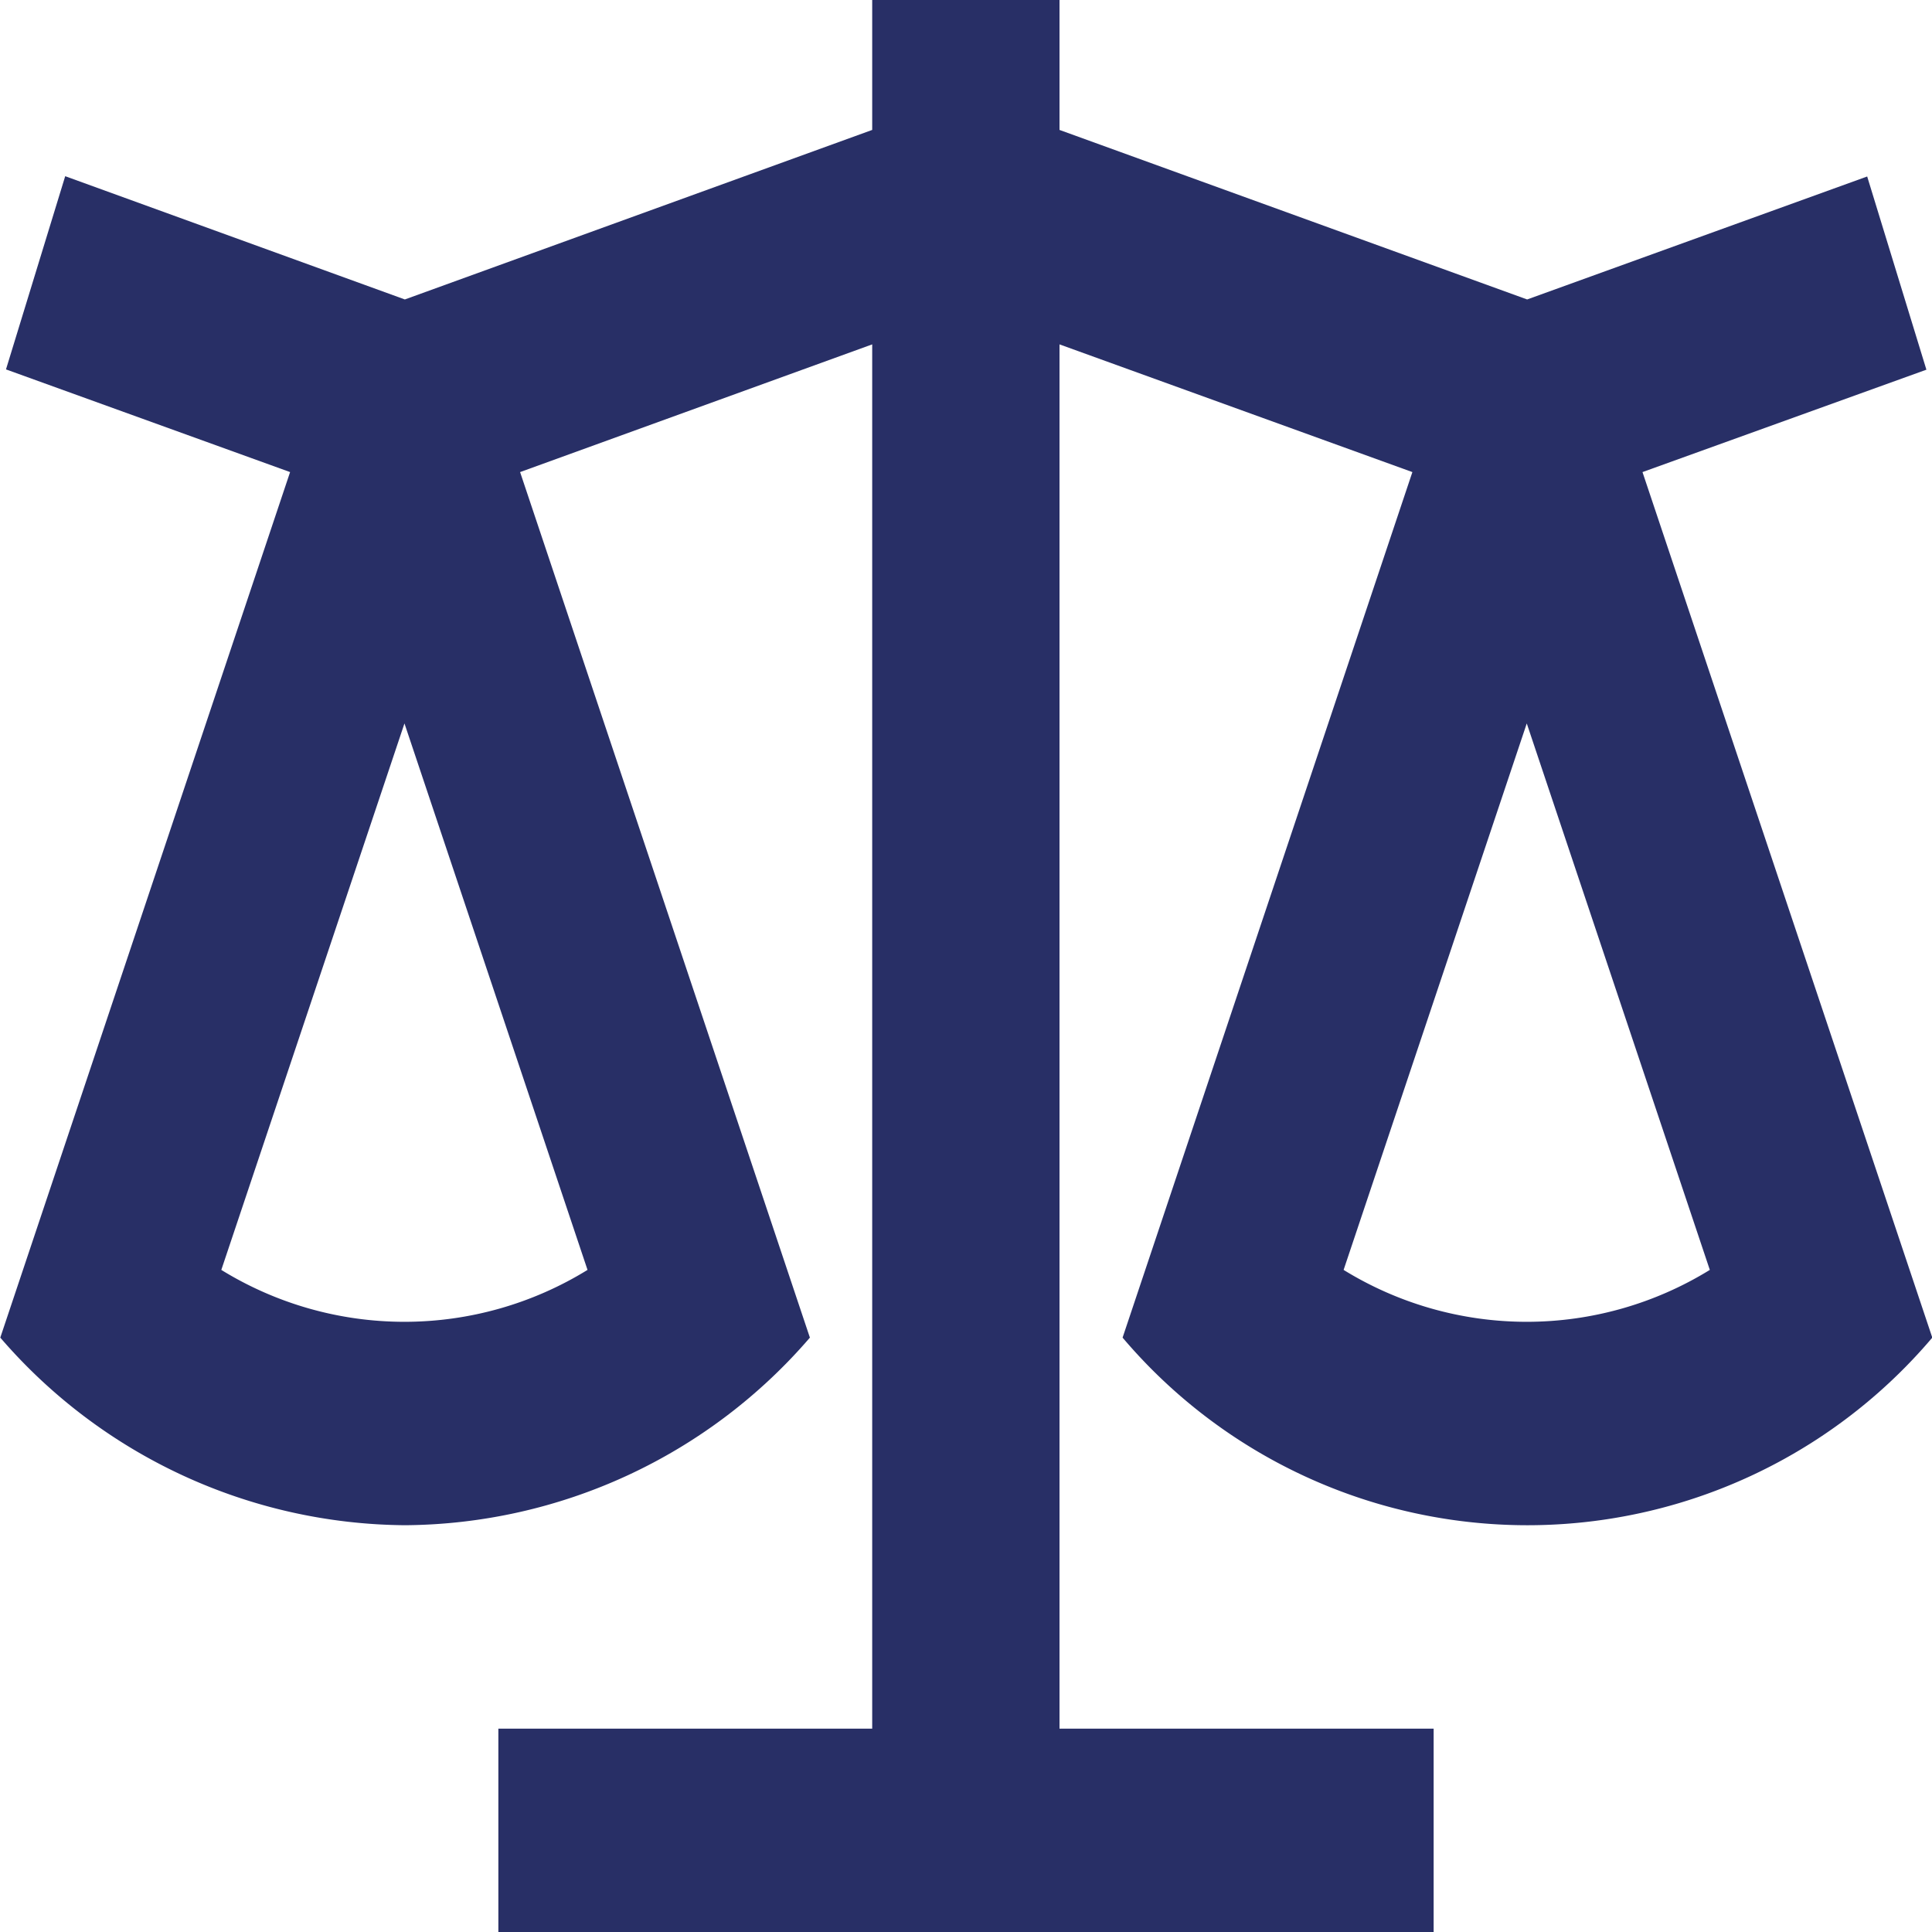 <svg xmlns="http://www.w3.org/2000/svg" width="20" height="20" viewBox="0 0 20 20">
    <path fill="#282f66" d="M12.639 2v1.345L17.48 5.1 21 3.827l.613 2-2.939 1.06 3 8.96a5.493 5.493 0 0 1-8.382 0l3-8.96-3.653-1.322v14.33h3.873V22H6.83v-2.105h3.87V5.565L7.055 6.887l3 8.96a5.58 5.58 0 0 1-4.19 1.942 5.582 5.582 0 0 1-4.191-1.942l3-8.96-2.941-1.063.613-2L5.862 5.1 10.7 3.345V2zm4.841 7.477l-1.9 5.669a3.612 3.612 0 0 0 3.791 0l-1.9-5.672zm-11.618 0l-1.9 5.669a3.612 3.612 0 0 0 3.791 0l-1.9-5.672z" transform="translate(-1.671 -2)"/>
</svg>
